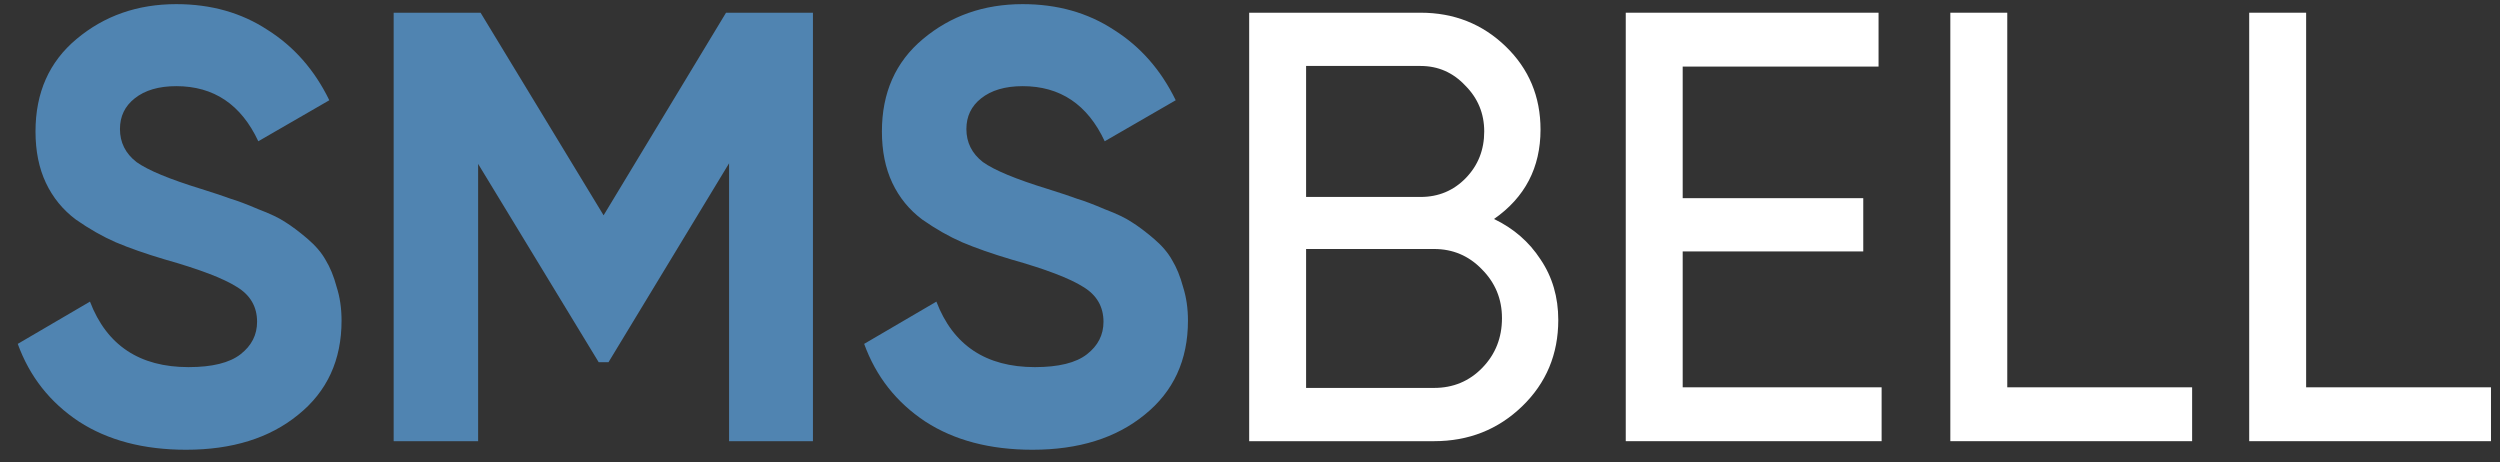 <svg width="119" height="22" viewBox="0 0 119 22" fill="none" xmlns="http://www.w3.org/2000/svg">
<rect x="0" y="0" width="119" height="22" fill="#333333" stroke="none"/>
<path d="M8.857 21.408C6.837 21.408 5.137 20.961 3.758 20.068C2.379 19.155 1.408 17.922 0.845 16.368L4.283 14.357C5.079 16.436 6.643 17.475 8.974 17.475C10.1 17.475 10.926 17.271 11.45 16.863C11.975 16.455 12.237 15.94 12.237 15.319C12.237 14.6 11.916 14.046 11.275 13.658C10.634 13.25 9.488 12.813 7.837 12.347C6.924 12.075 6.147 11.803 5.506 11.531C4.885 11.259 4.254 10.9 3.613 10.453C2.991 9.987 2.515 9.404 2.185 8.705C1.855 8.006 1.69 7.19 1.69 6.258C1.69 4.412 2.34 2.946 3.642 1.858C4.963 0.751 6.546 0.197 8.391 0.197C10.042 0.197 11.489 0.605 12.732 1.421C13.995 2.217 14.976 3.334 15.675 4.772L12.295 6.724C11.479 4.976 10.178 4.101 8.391 4.101C7.556 4.101 6.895 4.296 6.41 4.684C5.943 5.053 5.71 5.539 5.71 6.141C5.71 6.782 5.973 7.306 6.497 7.714C7.041 8.103 8.07 8.53 9.585 8.996C10.207 9.191 10.673 9.346 10.984 9.462C11.314 9.56 11.751 9.725 12.295 9.958C12.858 10.171 13.286 10.375 13.577 10.57C13.888 10.764 14.238 11.026 14.626 11.356C15.014 11.687 15.306 12.026 15.5 12.376C15.714 12.726 15.889 13.153 16.024 13.658C16.18 14.144 16.258 14.678 16.258 15.261C16.258 17.145 15.568 18.64 14.189 19.747C12.829 20.855 11.052 21.408 8.857 21.408Z" fill="#5084B1"/>
<path d="M38.696 0.605V21H34.704V7.773L28.964 17.242H28.498L22.759 7.802V21H18.738V0.605H22.875L28.731 10.249L34.559 0.605H38.696Z" fill="#5084B1"/>
<path d="M49.146 21.408C47.126 21.408 45.427 20.961 44.048 20.068C42.669 19.155 41.697 17.922 41.134 16.368L44.572 14.357C45.368 16.436 46.932 17.475 49.263 17.475C50.39 17.475 51.215 17.271 51.739 16.863C52.264 16.455 52.526 15.94 52.526 15.319C52.526 14.6 52.206 14.046 51.565 13.658C50.924 13.25 49.778 12.813 48.127 12.347C47.214 12.075 46.437 11.803 45.796 11.531C45.174 11.259 44.543 10.9 43.902 10.453C43.28 9.987 42.804 9.404 42.474 8.705C42.144 8.006 41.979 7.19 41.979 6.258C41.979 4.412 42.63 2.946 43.931 1.858C45.252 0.751 46.835 0.197 48.68 0.197C50.331 0.197 51.778 0.605 53.022 1.421C54.284 2.217 55.265 3.334 55.964 4.772L52.584 6.724C51.769 4.976 50.467 4.101 48.68 4.101C47.845 4.101 47.185 4.296 46.699 4.684C46.233 5.053 46 5.539 46 6.141C46 6.782 46.262 7.306 46.786 7.714C47.33 8.103 48.36 8.53 49.875 8.996C50.496 9.191 50.963 9.346 51.273 9.462C51.603 9.56 52.041 9.725 52.584 9.958C53.148 10.171 53.575 10.375 53.866 10.57C54.177 10.764 54.527 11.026 54.915 11.356C55.304 11.687 55.595 12.026 55.789 12.376C56.003 12.726 56.178 13.153 56.314 13.658C56.469 14.144 56.547 14.678 56.547 15.261C56.547 17.145 55.857 18.64 54.478 19.747C53.119 20.855 51.341 21.408 49.146 21.408Z" fill="#5084B1"/>
<path d="M71.115 10.424C72.047 10.871 72.785 11.512 73.329 12.347C73.893 13.182 74.174 14.144 74.174 15.231C74.174 16.863 73.601 18.232 72.455 19.34C71.309 20.447 69.911 21 68.26 21H59.461V0.605H67.619C69.212 0.605 70.561 1.139 71.669 2.208C72.776 3.276 73.329 4.597 73.329 6.17C73.329 7.977 72.591 9.394 71.115 10.424ZM67.619 3.14H62.17V9.375H67.619C68.473 9.375 69.192 9.074 69.775 8.472C70.358 7.87 70.649 7.132 70.649 6.258C70.649 5.403 70.348 4.674 69.746 4.072C69.163 3.451 68.454 3.14 67.619 3.14ZM68.26 18.465C69.173 18.465 69.94 18.145 70.561 17.504C71.183 16.863 71.494 16.076 71.494 15.144C71.494 14.231 71.173 13.454 70.532 12.813C69.911 12.172 69.153 11.852 68.26 11.852H62.17V18.465H68.26Z" fill="white"/>
<path d="M80.096 18.436H89.565V21H77.386V0.605H89.419V3.169H80.096V9.433H88.691V11.968H80.096V18.436Z" fill="white"/>
<path d="M95.546 18.436H104.345V21H92.836V0.605H95.546V18.436Z" fill="white"/>
<path d="M109.772 18.436H118.571V21H107.062V0.605H109.772V18.436Z" fill="white"/>
</svg>
